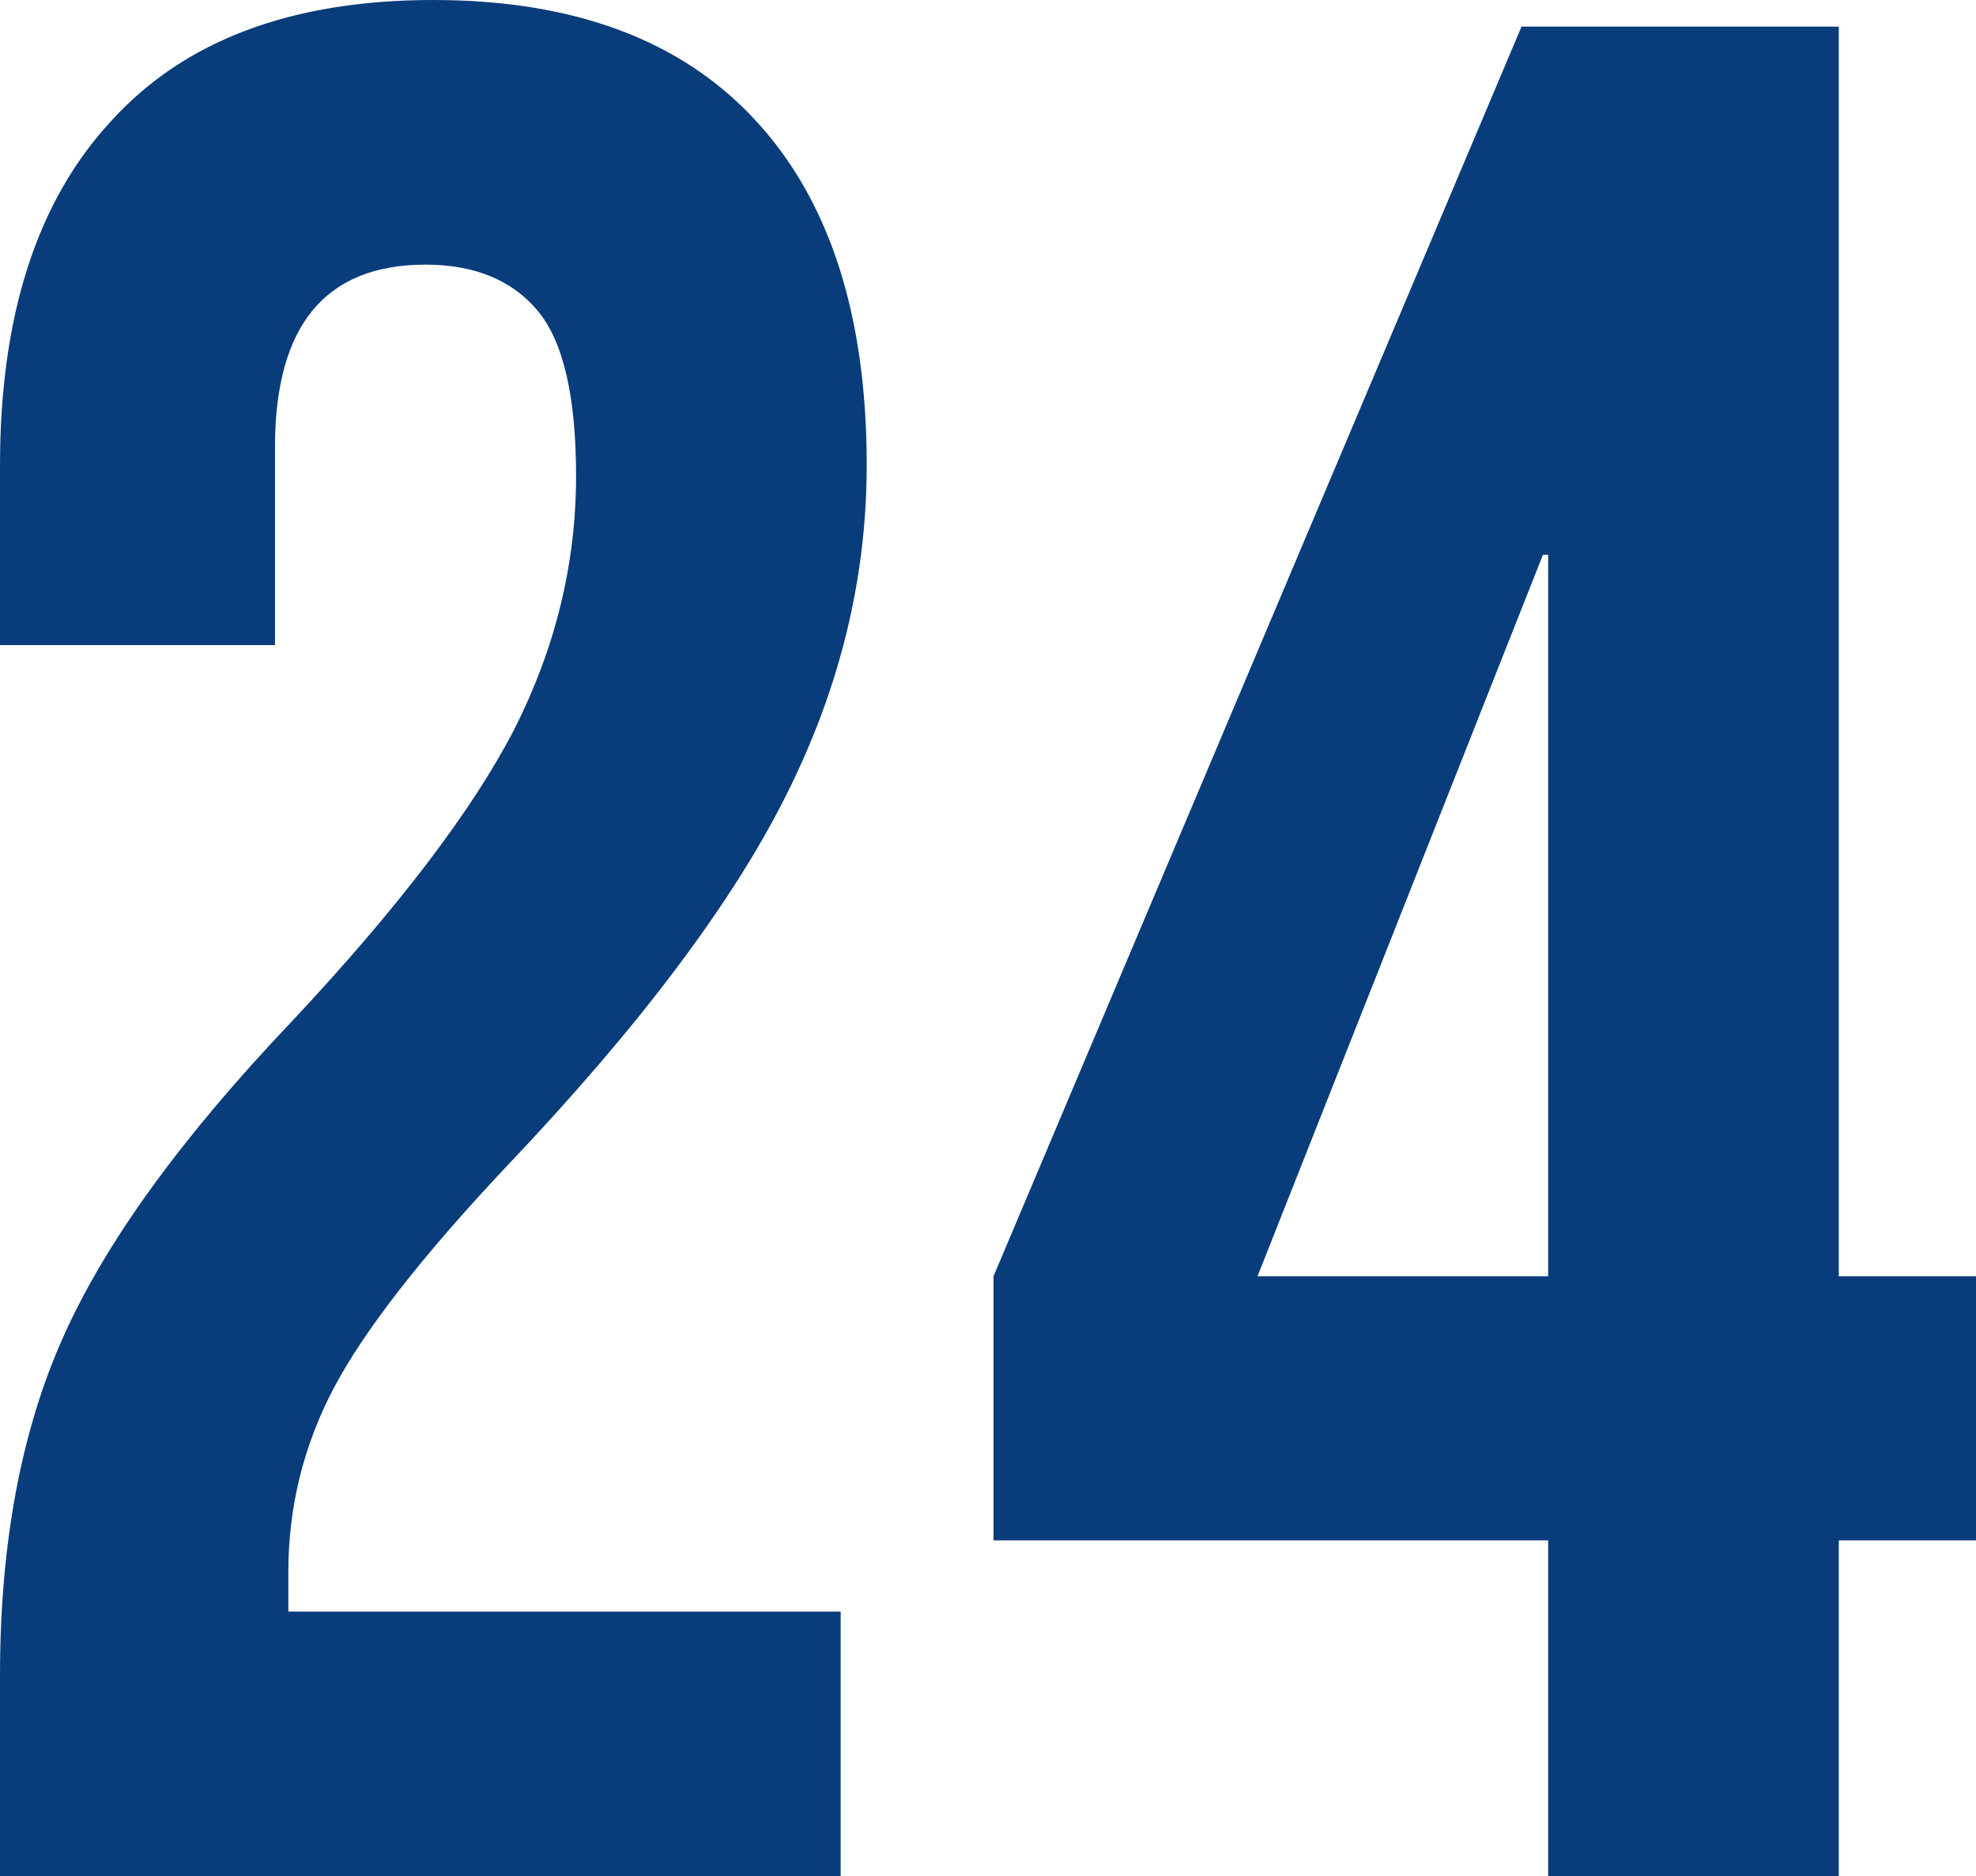 <?xml version="1.0" encoding="utf-8"?>
<!-- Generator: Adobe Illustrator 25.0.1, SVG Export Plug-In . SVG Version: 6.00 Build 0)  -->
<svg version="1.1" id="Ebene_1" xmlns="http://www.w3.org/2000/svg" xmlns:xlink="http://www.w3.org/1999/xlink" x="0px" y="0px"
	 viewBox="0 0 341.3 324" style="enable-background:new 0 0 341.3 324;" xml:space="preserve">
<style type="text/css">
	.st0{fill:#093C7A;}
</style>
<g>
	<path class="st0" d="M0,289.3c0-22.8,3.7-42.4,11-58.6c7.3-16.3,20.4-34.3,39.2-54.1c18.6-19.8,31.4-36.7,38.6-50.6
		c7.1-14,10.7-28.6,10.7-43.8c0-13.7-2.2-23.2-6.6-28.5c-4.4-5.3-10.9-8-19.4-8c-17.3,0-26,10.5-26,31.5v34.2H0v-31
		c0-25.9,6.4-45.7,19.2-59.5C31.9,6.9,50.5,0,74.8,0c24.3,0,42.9,6.9,55.7,20.8c12.8,13.8,19.2,33.7,19.2,59.5
		c0,19.5-4.6,38.5-13.9,57c-9.3,18.6-25.3,39.9-48.1,63.9c-14.9,15.8-24.9,28.7-30.1,38.6c-5.2,9.9-7.8,20.5-7.8,31.7v6.8h95.4V324
		H0V289.3z"/>
	<path class="st0" d="M267.4,266h-95.8v-45.6L262.8,4.6h54.8v215.8h23.7V266h-23.7V324h-50.2V266z M267.4,220.4V95.8h-0.9
		l-49.3,124.6H267.4z"/>
</g>
<g>
</g>
<g>
</g>
<g>
</g>
<g>
</g>
<g>
</g>
<g>
</g>
<g>
</g>
<g>
</g>
<g>
</g>
<g>
</g>
<g>
</g>
<g>
</g>
<g>
</g>
<g>
</g>
<g>
</g>
</svg>
